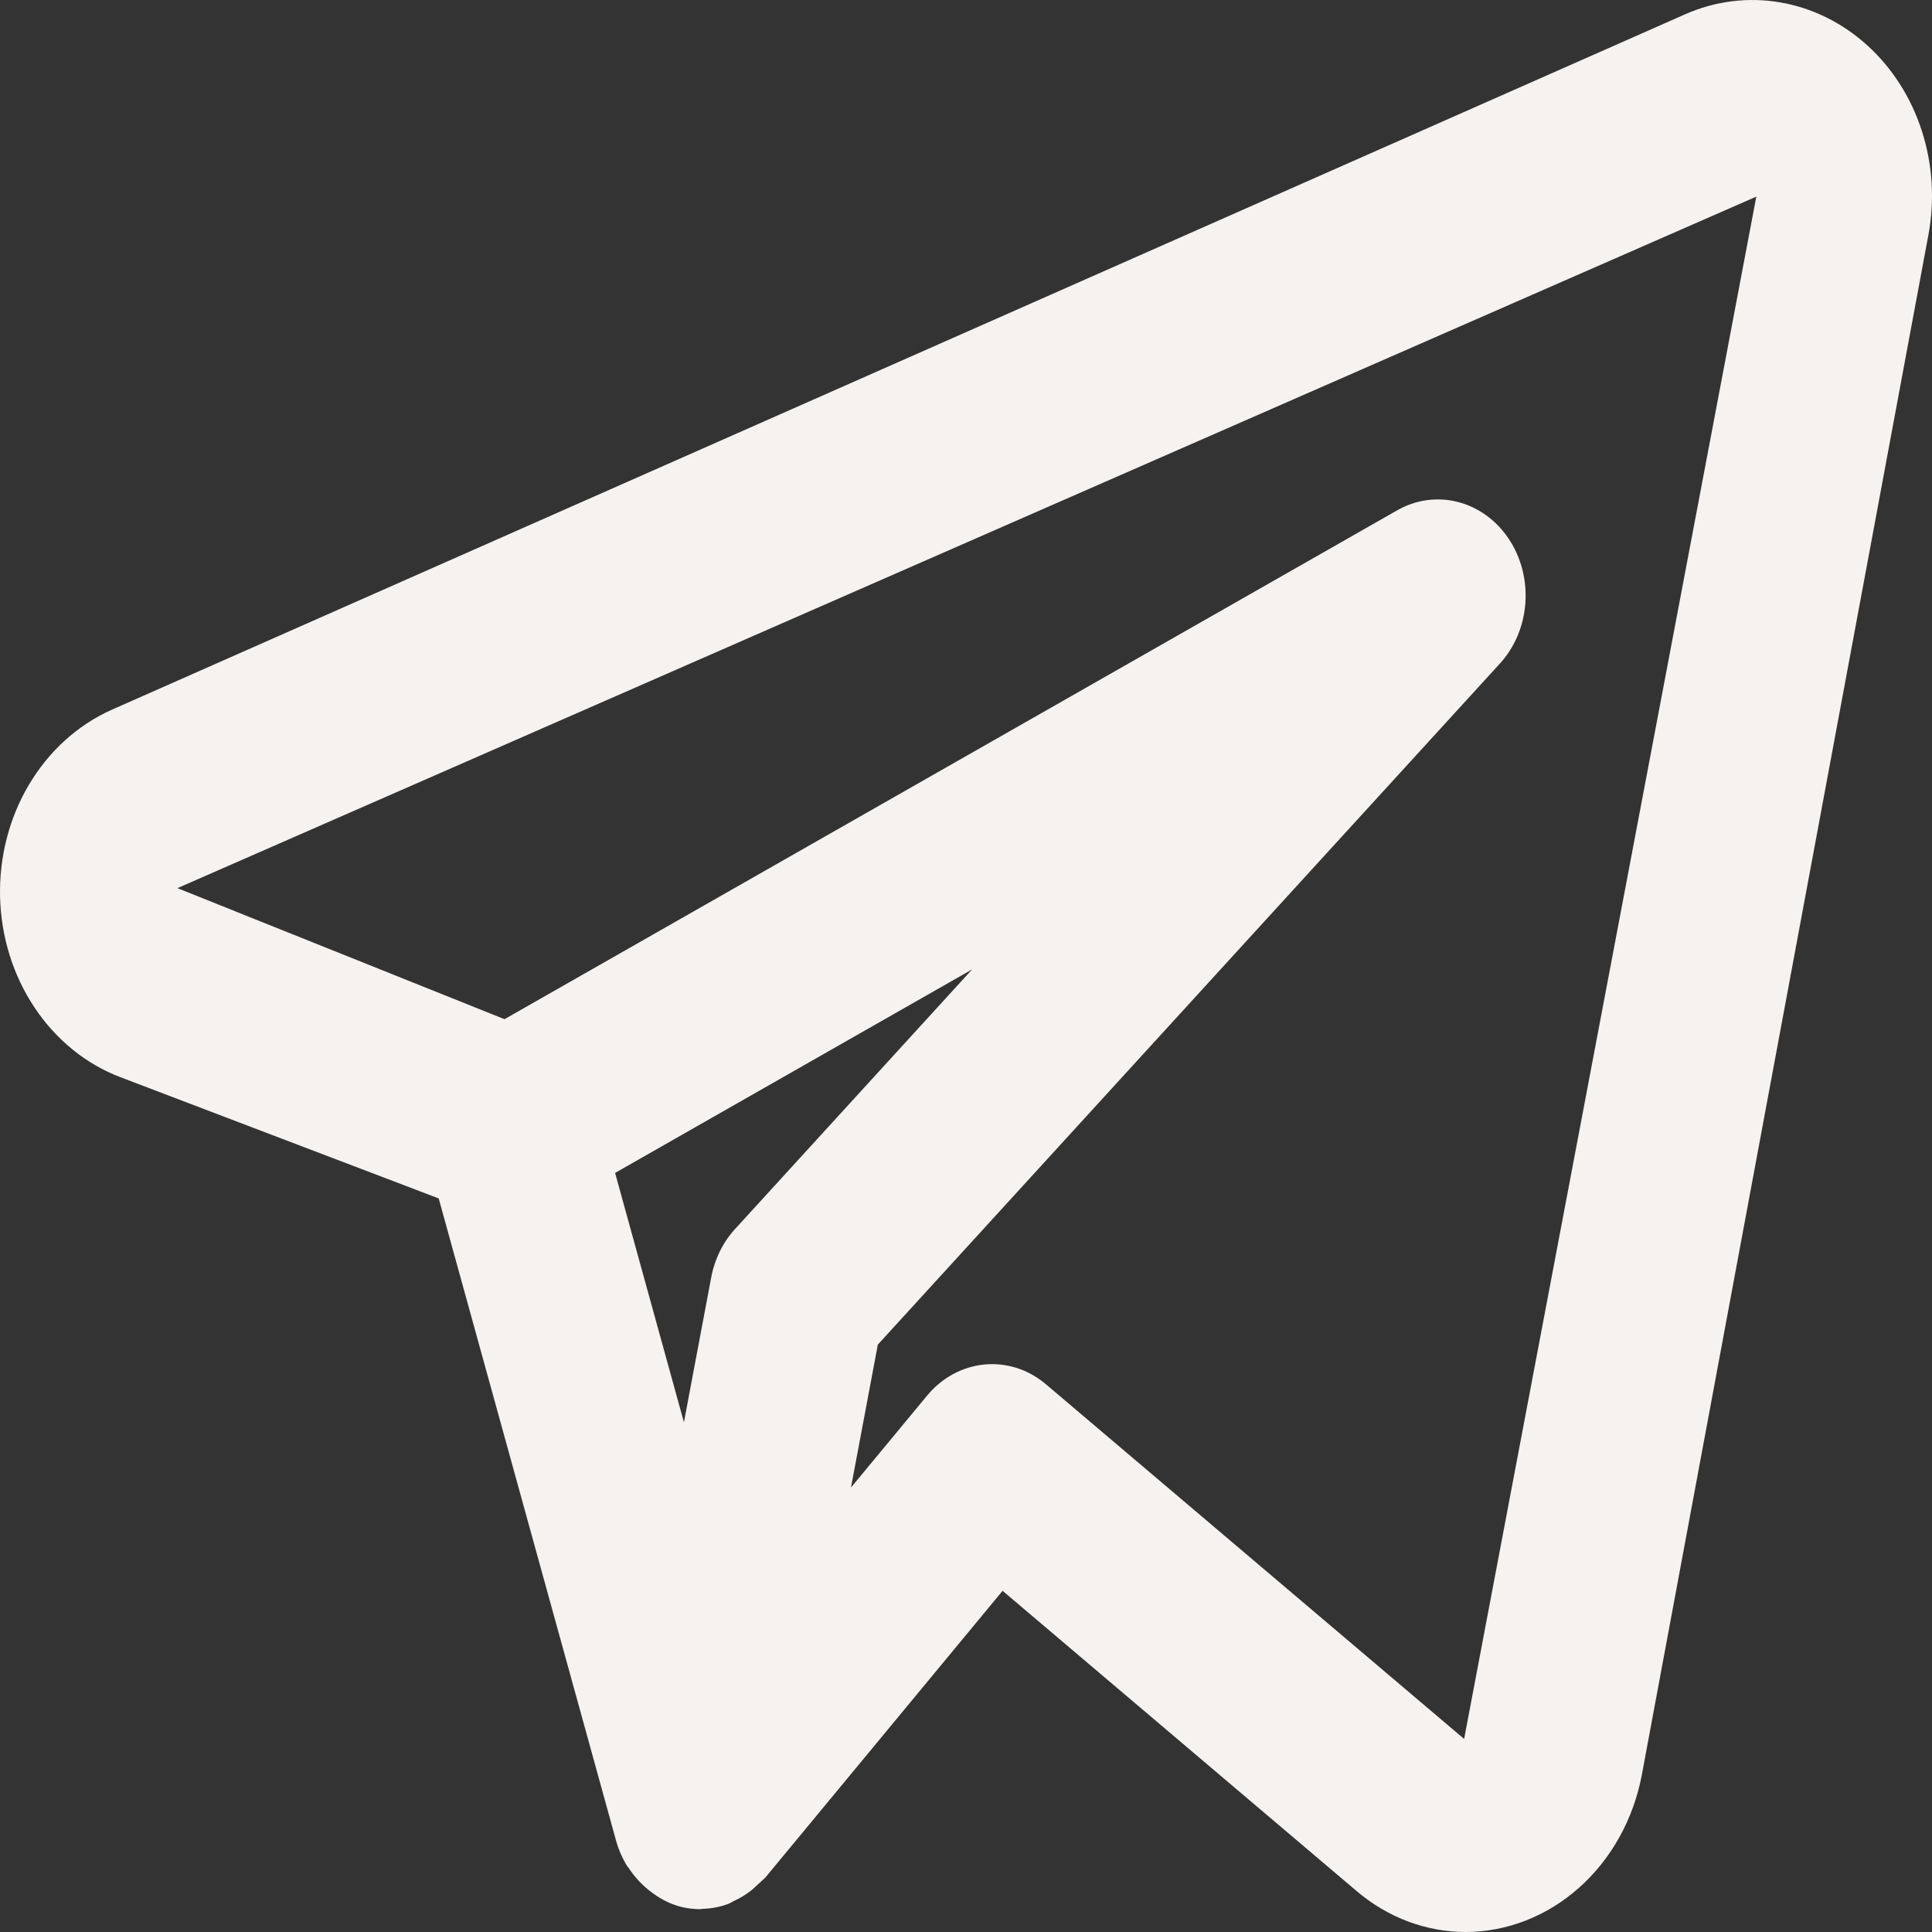 <?xml version="1.0" encoding="UTF-8"?> <svg xmlns="http://www.w3.org/2000/svg" width="30" height="30" viewBox="0 0 30 30" fill="none"><rect x="0" y="0" width="30" height="30" fill="#333333" stroke="none"/> <path d="M28.998 0.707C28.61 0.354 28.141 0.122 27.642 0.037C27.143 -0.049 26.632 0.016 26.164 0.223L1.726 11.025C1.203 11.261 0.758 11.665 0.45 12.184C0.142 12.702 -0.014 13.311 0.001 13.93C0.017 14.548 0.203 15.147 0.537 15.646C0.87 16.146 1.335 16.523 1.868 16.726L6.812 18.609L9.567 28.584C9.604 28.718 9.659 28.844 9.728 28.961C9.739 28.979 9.754 28.992 9.765 29.01C9.846 29.133 9.943 29.241 10.053 29.332C10.085 29.358 10.115 29.383 10.149 29.406C10.278 29.5 10.422 29.569 10.572 29.609L10.589 29.611L10.598 29.615C10.688 29.635 10.781 29.645 10.873 29.646C10.882 29.646 10.89 29.641 10.899 29.641C11.039 29.638 11.177 29.612 11.31 29.563C11.34 29.551 11.367 29.532 11.397 29.518C11.495 29.473 11.589 29.416 11.675 29.347C11.745 29.283 11.814 29.22 11.883 29.156L15.568 24.702L21.064 29.363C21.548 29.775 22.143 29.999 22.756 30C23.399 29.999 24.022 29.756 24.52 29.312C25.019 28.869 25.363 28.251 25.494 27.562L29.944 3.649C30.044 3.111 30.01 2.553 29.843 2.035C29.677 1.517 29.384 1.058 28.998 0.707ZM11.414 19.084C11.225 19.29 11.096 19.553 11.043 19.839L10.62 22.085L9.551 18.213L15.095 15.053L11.414 19.084ZM22.735 27.002L16.24 21.494C15.969 21.264 15.628 21.155 15.286 21.188C14.944 21.221 14.625 21.393 14.395 21.672L13.214 23.098L13.631 20.879L23.29 10.304C23.521 10.052 23.661 9.718 23.686 9.362C23.711 9.006 23.619 8.652 23.426 8.365C23.234 8.077 22.953 7.875 22.636 7.794C22.318 7.713 21.985 7.759 21.696 7.924L7.834 15.826L2.755 13.791L27.272 3.053L22.735 27.002Z" fill="#F6F2EF"></path> </svg> 